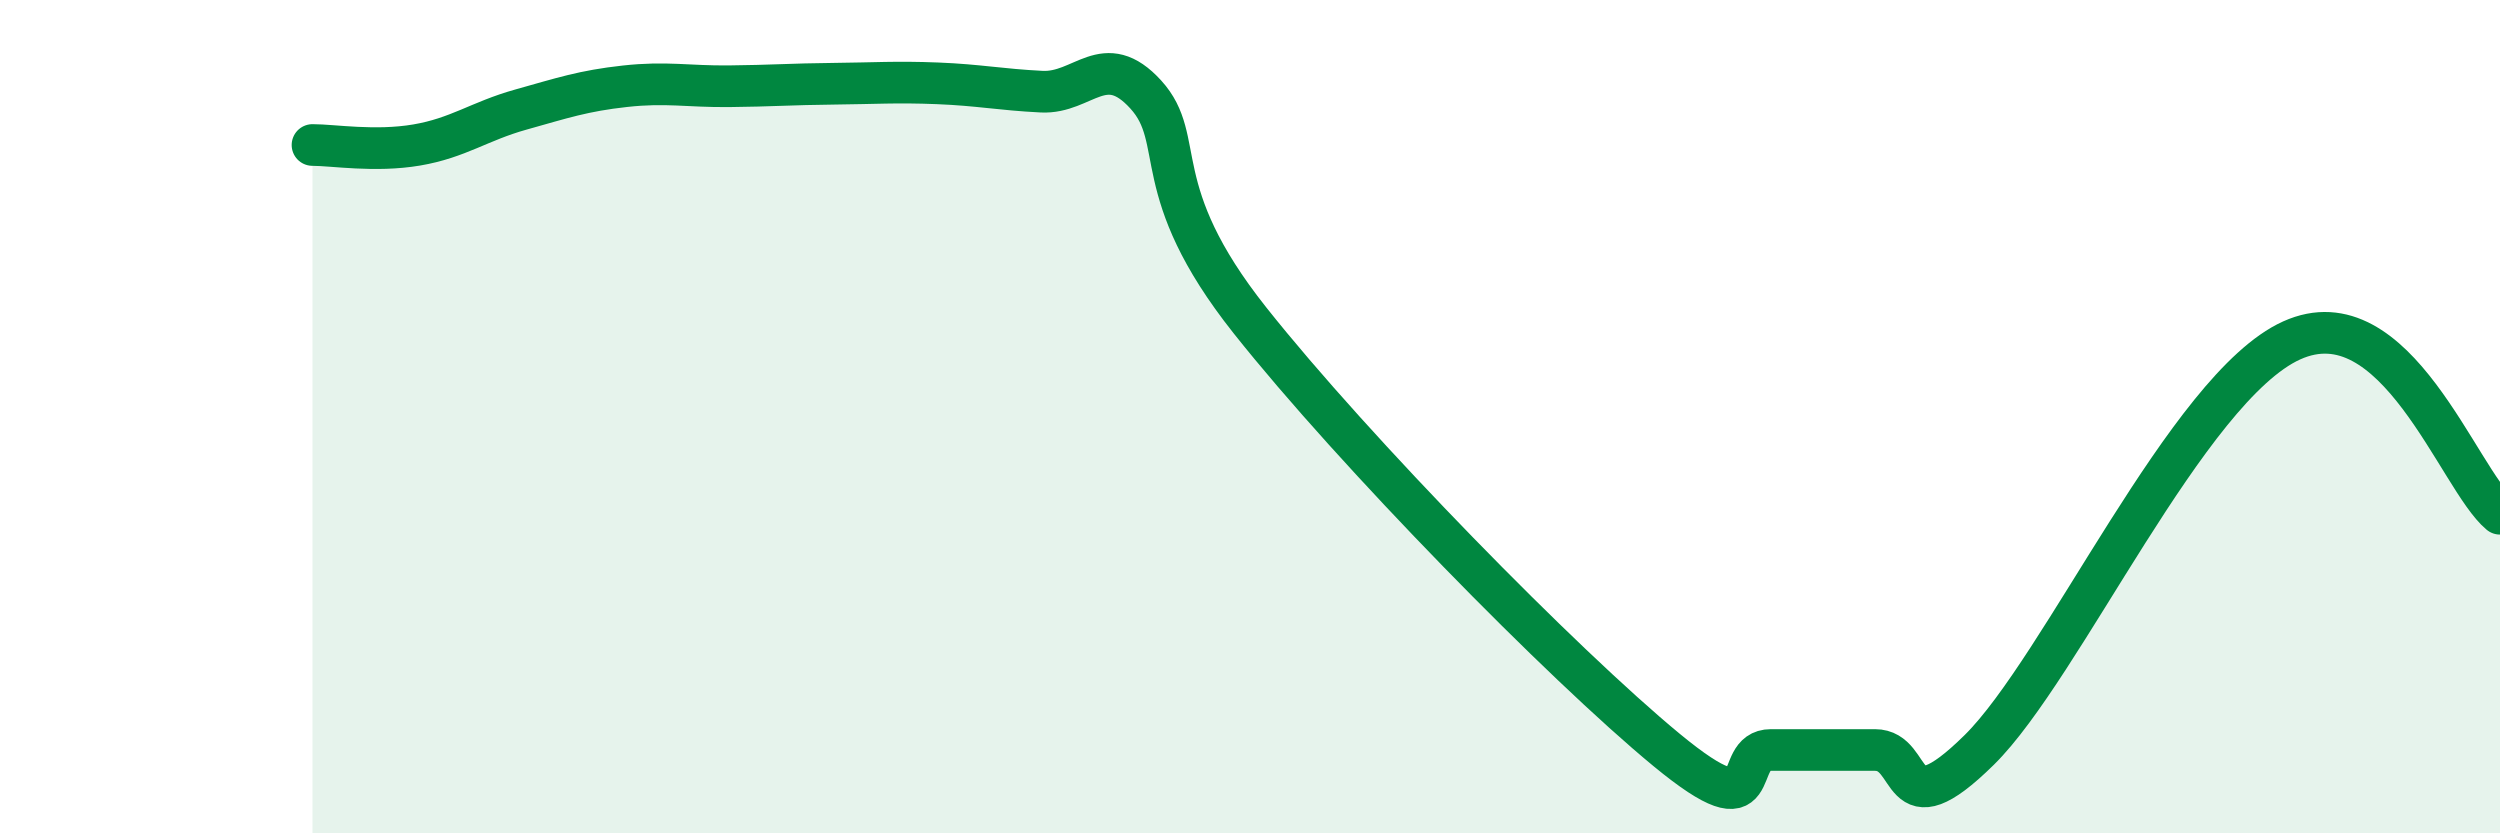
    <svg width="60" height="20" viewBox="0 0 60 20" xmlns="http://www.w3.org/2000/svg">
      <path
        d="M 7.5,3.48 C 8,3.48 9,3.65 10,3.48 C 11,3.31 11.5,2.91 12.5,2.63 C 13.5,2.35 14,2.18 15,2.07 C 16,1.96 16.5,2.08 17.5,2.07 C 18.5,2.06 19,2.02 20,2.01 C 21,2 21.5,1.96 22.5,2 C 23.5,2.04 24,2.15 25,2.2 C 26,2.25 26.5,1.17 27.5,2.27 C 28.5,3.37 27.5,4.54 30,7.69 C 32.5,10.84 37.5,15.94 40,18 C 42.5,20.06 41.5,18 42.5,18 C 43.5,18 44,18 45,18 C 46,18 45.5,19.97 47.5,18 C 49.5,16.03 52.5,9.3 55,8.17 C 57.5,7.04 59,11.5 60,12.33L60 20L7.5 20Z"
        fill="#008740"
        opacity="0.1"
        stroke-linecap="round"
        stroke-linejoin="round"
      />
      <path
        d="M 7.5,3.48 C 8,3.48 9,3.65 10,3.48 C 11,3.31 11.5,2.91 12.5,2.63 C 13.5,2.35 14,2.18 15,2.07 C 16,1.96 16.5,2.08 17.5,2.07 C 18.5,2.06 19,2.02 20,2.01 C 21,2 21.5,1.96 22.5,2 C 23.5,2.04 24,2.15 25,2.2 C 26,2.25 26.5,1.17 27.5,2.27 C 28.5,3.37 27.5,4.54 30,7.69 C 32.5,10.84 37.5,15.94 40,18 C 42.5,20.06 41.5,18 42.5,18 C 43.5,18 44,18 45,18 C 46,18 45.5,19.97 47.5,18 C 49.5,16.03 52.5,9.3 55,8.17 C 57.5,7.04 59,11.5 60,12.33"
        stroke="#008740"
        stroke-width="1"
        fill="none"
        stroke-linecap="round"
        stroke-linejoin="round"
      />
    </svg>
  